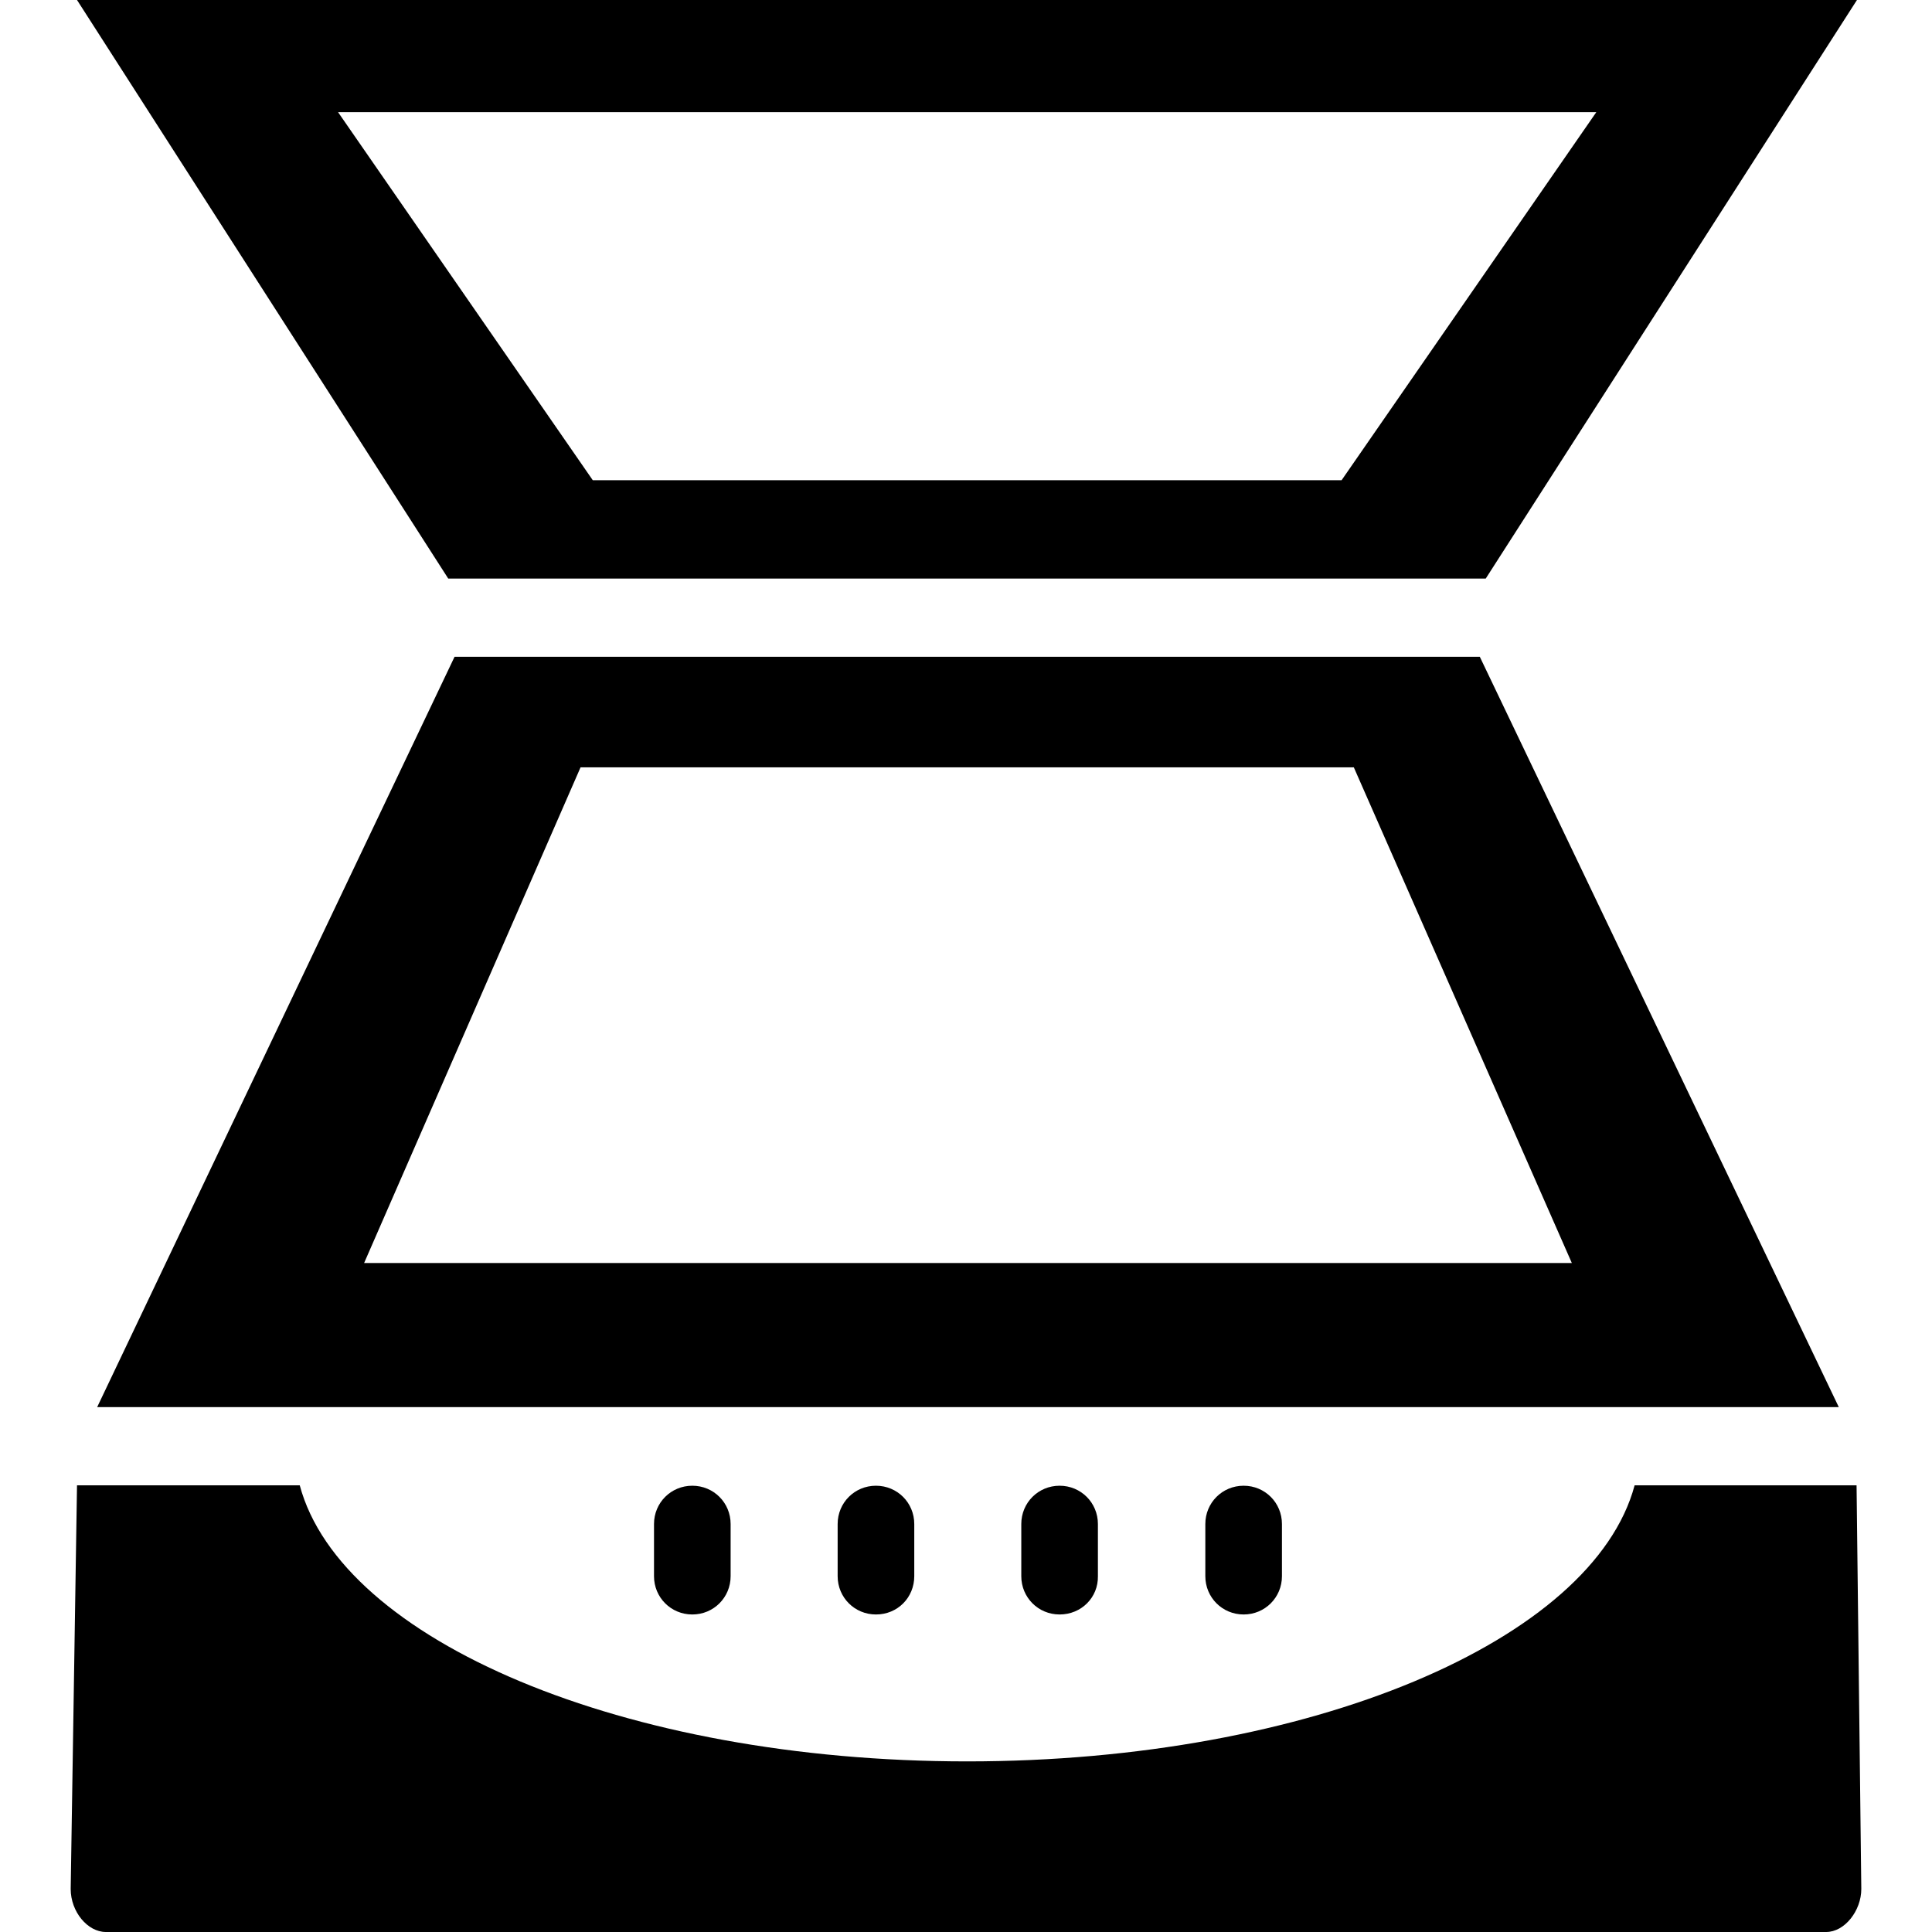<?xml version="1.0" encoding="iso-8859-1"?>
<!-- Uploaded to: SVG Repo, www.svgrepo.com, Generator: SVG Repo Mixer Tools -->
<svg fill="#000000" height="800px" width="800px" version="1.1" id="Capa_1" xmlns="http://www.w3.org/2000/svg" xmlns:xlink="http://www.w3.org/1999/xlink" 
	 viewBox="0 0 489.2 489.2" xml:space="preserve">
<g>
	<g>
		<g>
			<path d="M175.3,408.8c-5.4,0-9.7-4.3-9.7-9.7v-13.2c0-5.4,4.3-9.7,9.7-9.7s9.7,4.3,9.7,9.7v13.2
				C185,404.5,180.7,408.8,175.3,408.8z"/>
			<path d="M221.8,408.8c-5.4,0-9.7-4.3-9.7-9.7v-13.2c0-5.4,4.3-9.7,9.7-9.7s9.7,4.3,9.7,9.7v13.2
				C231.5,404.5,227.3,408.8,221.8,408.8z"/>
			<path d="M268.3,408.8c-5.4,0-9.7-4.3-9.7-9.7v-13.2c0-5.4,4.3-9.7,9.7-9.7c5.4,0,9.7,4.3,9.7,9.7v13.2
				C278.1,404.5,273.8,408.8,268.3,408.8z"/>
			<path d="M314.9,408.8c-5.4,0-9.7-4.3-9.7-9.7v-13.2c0-5.4,4.3-9.7,9.7-9.7s9.7,4.3,9.7,9.7v13.2
				C324.6,404.5,320.3,408.8,314.9,408.8z"/>
		</g>
		<path d="M376.2,146.5L470.2,0H19.5l94,146.5H376.2z M404.2,28.4l-64.5,93.2H150.1L85.6,28.4H404.2z"/>
		<path d="M374.7,166.3H115.1l-90.5,190h441L374.7,166.3z M147,194.3h195.8L398,319.8H92.2L147,194.3z"/>
		<path d="M413.9,376.1c-10.5,39.2-82,69.9-169,69.9s-158.5-30.7-169-69.9H19.5l-1.6,102.2c0,5.8,4.3,10.9,8.9,10.9h435.6
			c4.7,0,8.9-5.4,8.9-10.9l-1.2-102.2H413.9z"/>
	</g>
</g>
</svg>